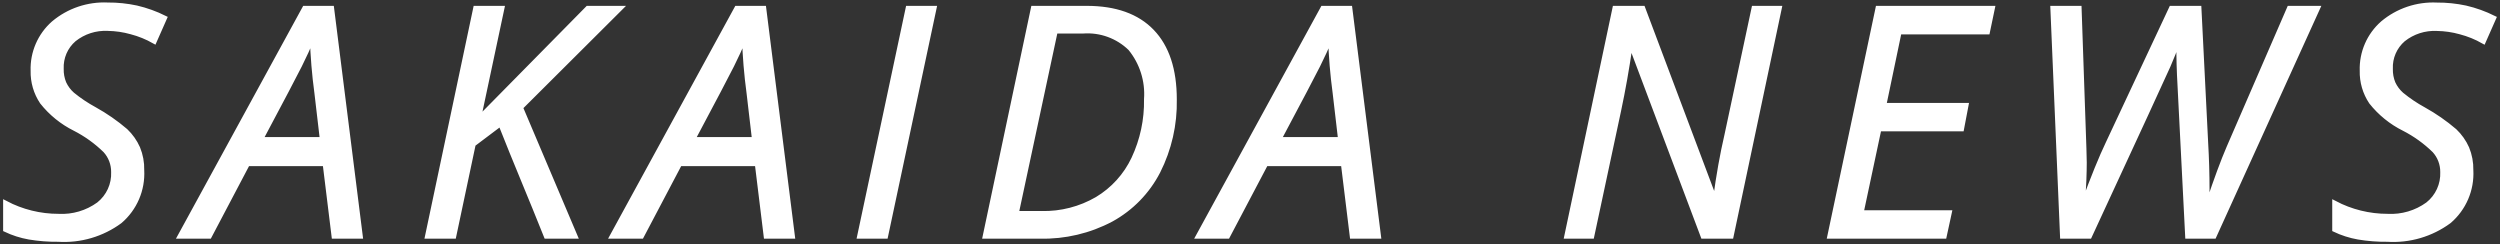 <?xml version="1.0" encoding="utf-8"?>
<!-- Generator: Adobe Illustrator 28.2.0, SVG Export Plug-In . SVG Version: 6.00 Build 0)  -->
<svg version="1.1" id="レイヤー_1" xmlns="http://www.w3.org/2000/svg" xmlns:xlink="http://www.w3.org/1999/xlink" x="0px"
	 y="0px" width="266px" height="26px" viewBox="0 0 266 26" style="enable-background:new 0 0 266 26;" xml:space="preserve">
<rect x="0" y="0" width="266" height="26" fill="#333333" stroke="none"/>
<style type="text/css">
	.st0{fill:#FFFFFF;stroke:#FFFFFF;stroke-width:0.5;}
</style>
<path id="パス_28011" class="st0" d="M15.096,18.105c0.114,2.077-0.749,4.089-2.332,5.439
	c-1.894,1.395-4.218,2.079-6.566,1.932c-1.038,0.011-2.076-0.07-3.1-0.241
	c-0.871-0.154-1.717-0.425-2.515-0.805v-2.822
	c1.74,0.917,3.678,1.396,5.645,1.395c1.526,0.082,3.033-0.363,4.27-1.259
	c1.048-0.828,1.635-2.11,1.577-3.445c0.007-0.844-0.304-1.659-0.872-2.283
	c-0.958-0.937-2.052-1.724-3.246-2.333c-1.352-0.674-2.54-1.638-3.478-2.822
	C3.818,9.876,3.479,8.71,3.508,7.524C3.446,5.596,4.249,3.742,5.699,2.469
	c1.606-1.352,3.664-2.049,5.761-1.951c1.029-0.007,2.057,0.099,3.063,0.315
	c1.038,0.242,2.045,0.605,3,1.079l-1.1,2.49c-0.772-0.439-1.598-0.775-2.457-1
	c-0.816-0.23-1.659-0.353-2.507-0.365C10.165,2.974,8.893,3.384,7.881,4.191
	C6.973,4.971,6.475,6.125,6.528,7.32C6.514,7.846,6.61,8.369,6.81,8.856
	c0.214,0.458,0.52,0.867,0.9,1.2c0.734,0.598,1.524,1.126,2.357,1.577
	c1.174,0.651,2.28,1.418,3.3,2.291c0.547,0.521,0.987,1.144,1.295,1.834
	C14.968,16.502,15.116,17.301,15.096,18.105z M34.581,17.424h-8.234l-4.066,7.72
	h-3.138L32.408,0.873h2.889l3.054,24.271H35.529L34.581,17.424z M34.281,14.834
	L33.7,9.87c-0.261-1.927-0.422-3.867-0.481-5.811
	c-0.409,0.974-0.855,1.942-1.336,2.905c-0.481,0.963-1.862,3.586-4.142,7.869
	L34.281,14.834z M61.207,25.144h-3.088c-0.8-2-1.611-3.989-2.432-5.968
	s-1.632-3.979-2.432-6l-2.889,2.175l-2.075,9.793h-2.822l5.13-24.271h2.822
	l-2.507,11.787L62.535,0.873h3.47L55.397,11.444L61.207,25.144z M80.561,17.424
	h-8.234l-4.068,7.72h-3.138L78.386,0.873h2.889l3.054,24.271h-2.822L80.561,17.424
	z M80.261,14.834l-0.581-4.964c-0.261-1.927-0.422-3.867-0.481-5.811
	c-0.409,0.974-0.855,1.942-1.336,2.905c-0.481,0.963-1.862,3.586-4.142,7.87
	L80.261,14.834z M91.448,25.144l5.163-24.271h2.789l-5.163,24.271H91.448z
	 M124.962,10.584c0.054,2.656-0.544,5.284-1.743,7.654
	c-1.113,2.163-2.847,3.944-4.98,5.113c-2.334,1.238-4.946,1.855-7.587,1.793
	h-5.844l5.13-24.271h5.678c3.055-0,5.376,0.827,6.964,2.482
	C124.168,5.01,124.962,7.419,124.962,10.584z M110.834,22.704
	c2.067,0.044,4.106-0.481,5.894-1.519c1.694-1.014,3.049-2.507,3.893-4.292
	c0.931-1.982,1.394-4.152,1.353-6.342c0.141-1.952-0.471-3.885-1.71-5.4
	c-1.333-1.299-3.158-1.966-5.014-1.834h-2.955l-4.15,19.387H110.834z
	 M142.921,17.424h-8.234l-4.068,7.72h-3.138l13.265-24.271h2.889l3.055,24.271
	h-2.823L142.921,17.424z M142.621,14.834l-0.58-4.963
	c-0.261-1.927-0.422-3.867-0.481-5.811c-0.409,0.974-0.855,1.942-1.336,2.905
	c-0.481,0.963-1.862,3.586-4.143,7.869L142.621,14.834z M184.201,25.144h-3
	l-7.641-20.3h-0.1c-0.354,2.446-0.764,4.759-1.229,6.939l-2.855,13.361h-2.69
	l5.13-24.271h2.988l7.62,20.254h0.1c0.333-2.479,0.733-4.721,1.2-6.724
	l2.889-13.53h2.718L184.201,25.144z M206.875,25.144h-12.2l5.13-24.271h12.2
	l-0.531,2.54h-9.393l-1.627,7.786h8.749l-0.481,2.523h-8.787l-1.893,8.9h9.38
	L206.875,25.144z M235.575,25.144h-2.822l-0.813-16.021
	c-0.089-1.505-0.133-3.066-0.133-4.682h-0.1
	c-0.277,0.8-0.614,1.655-1.013,2.565c-0.399,0.91-3.188,6.956-8.367,18.138
	H219.438l-1.029-24.271h2.822l0.515,14.958l0.035,1.46
	c0,1.085-0.055,2.512-0.166,4.283h0.1c0.985-2.689,1.849-4.809,2.59-6.358
	l6.724-14.344h2.952l0.714,14.277c0.099,1.693,0.149,3.376,0.149,5.047
	l-0.017,1.378h0.149c0.83-2.479,1.555-4.438,2.175-5.877l6.43-14.824h3.021
	L235.575,25.144z M262.914,18.105c0.113,2.078-0.75,4.089-2.333,5.439
	c-1.894,1.395-4.218,2.079-6.566,1.932c-1.038,0.011-2.076-0.07-3.1-0.241
	c-0.871-0.154-1.717-0.425-2.515-0.805v-2.822
	c1.74,0.917,3.678,1.396,5.645,1.395c1.525,0.082,3.033-0.363,4.27-1.259
	c1.048-0.828,1.635-2.11,1.577-3.445c0.007-0.844-0.304-1.659-0.872-2.283
	c-0.958-0.937-2.052-1.724-3.246-2.333c-1.352-0.674-2.539-1.638-3.478-2.822
	c-0.661-0.985-1-2.151-0.971-3.337c-0.062-1.928,0.742-3.782,2.191-5.055
	c1.608-1.351,3.667-2.046,5.765-1.945c1.029-0.007,2.057,0.099,3.063,0.315
	c1.038,0.242,2.045,0.605,3,1.079l-1.1,2.49c-0.772-0.439-1.598-0.775-2.457-1
	c-0.816-0.23-1.658-0.352-2.506-0.364C257.987,2.981,256.715,3.391,255.703,4.198
	c-0.907,0.78-1.406,1.934-1.353,3.129c-0.014,0.526,0.082,1.049,0.282,1.536
	c0.214,0.458,0.52,0.867,0.9,1.2c0.732,0.599,1.518,1.129,2.349,1.581
	c1.174,0.651,2.28,1.418,3.3,2.291c0.547,0.521,0.987,1.144,1.295,1.834
	C262.782,16.509,262.931,17.304,262.914,18.105z"/>
</svg>
